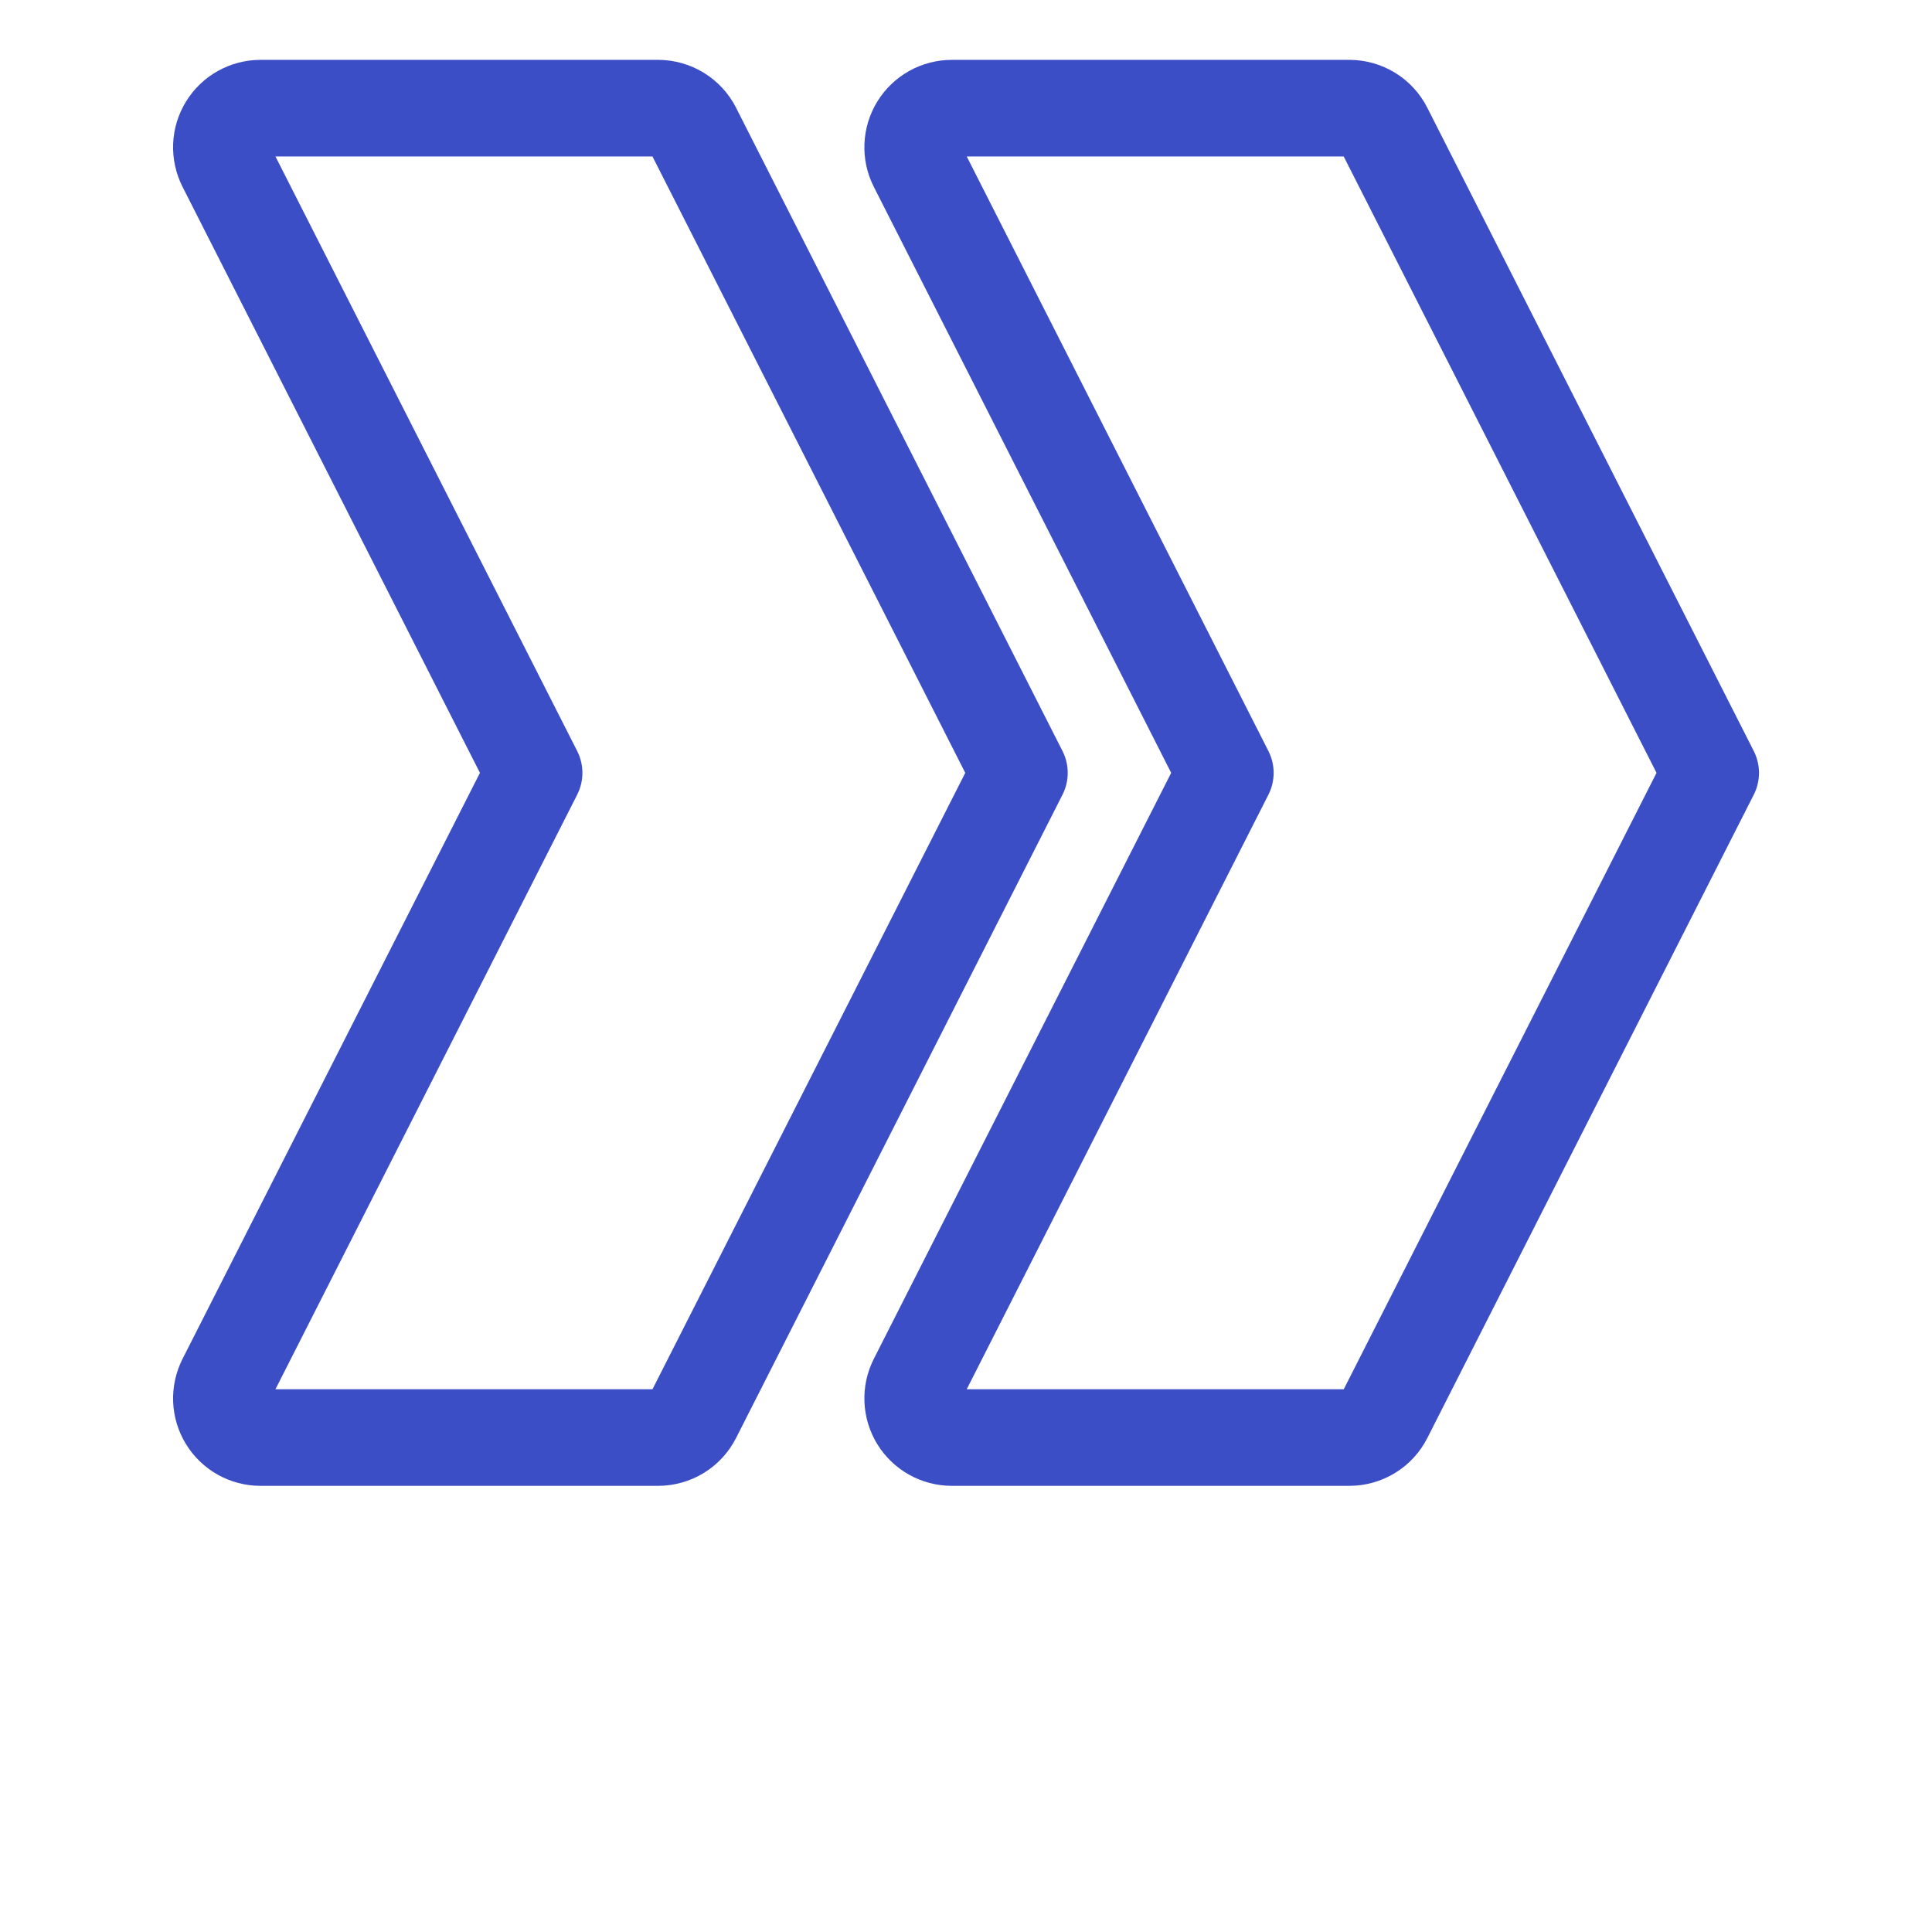 <?xml version="1.0" encoding="UTF-8"?> <svg xmlns="http://www.w3.org/2000/svg" width="60" height="60" viewBox="0 0 60 60" fill="none"> <path d="M21.522 4.024C21.42 3.824 21.265 3.656 21.074 3.539C20.883 3.422 20.663 3.36 20.439 3.359H8.09C7.883 3.359 7.678 3.413 7.497 3.514C7.316 3.615 7.163 3.762 7.055 3.939C6.946 4.116 6.884 4.318 6.876 4.525C6.868 4.733 6.913 4.939 7.007 5.124L16.587 24.002L7.007 42.879C6.913 43.065 6.868 43.271 6.876 43.478C6.884 43.686 6.946 43.888 7.055 44.065C7.163 44.242 7.316 44.388 7.497 44.49C7.678 44.591 7.883 44.644 8.09 44.644H20.438C20.662 44.644 20.882 44.582 21.074 44.465C21.265 44.348 21.42 44.179 21.522 43.979L31.659 24.002L21.522 4.026V4.024Z" stroke="#3C4EC6" stroke-width="3" stroke-linecap="round" stroke-linejoin="round"></path> <path d="M42.989 4.024C42.888 3.824 42.733 3.656 42.542 3.539C42.351 3.422 42.131 3.36 41.907 3.359H29.558C29.35 3.36 29.146 3.413 28.965 3.514C28.784 3.616 28.632 3.762 28.523 3.939C28.415 4.116 28.353 4.318 28.345 4.526C28.336 4.733 28.381 4.939 28.475 5.124L38.054 24.002L28.475 42.879C28.381 43.065 28.336 43.271 28.345 43.478C28.353 43.686 28.415 43.888 28.523 44.065C28.632 44.242 28.784 44.388 28.965 44.489C29.146 44.591 29.35 44.644 29.558 44.644H41.907C42.131 44.644 42.351 44.582 42.542 44.465C42.734 44.348 42.889 44.179 42.99 43.979L53.127 24.002L42.989 4.026V4.024Z" stroke="#3C4EC6" stroke-width="3" stroke-linecap="round" stroke-linejoin="round"></path> </svg> 